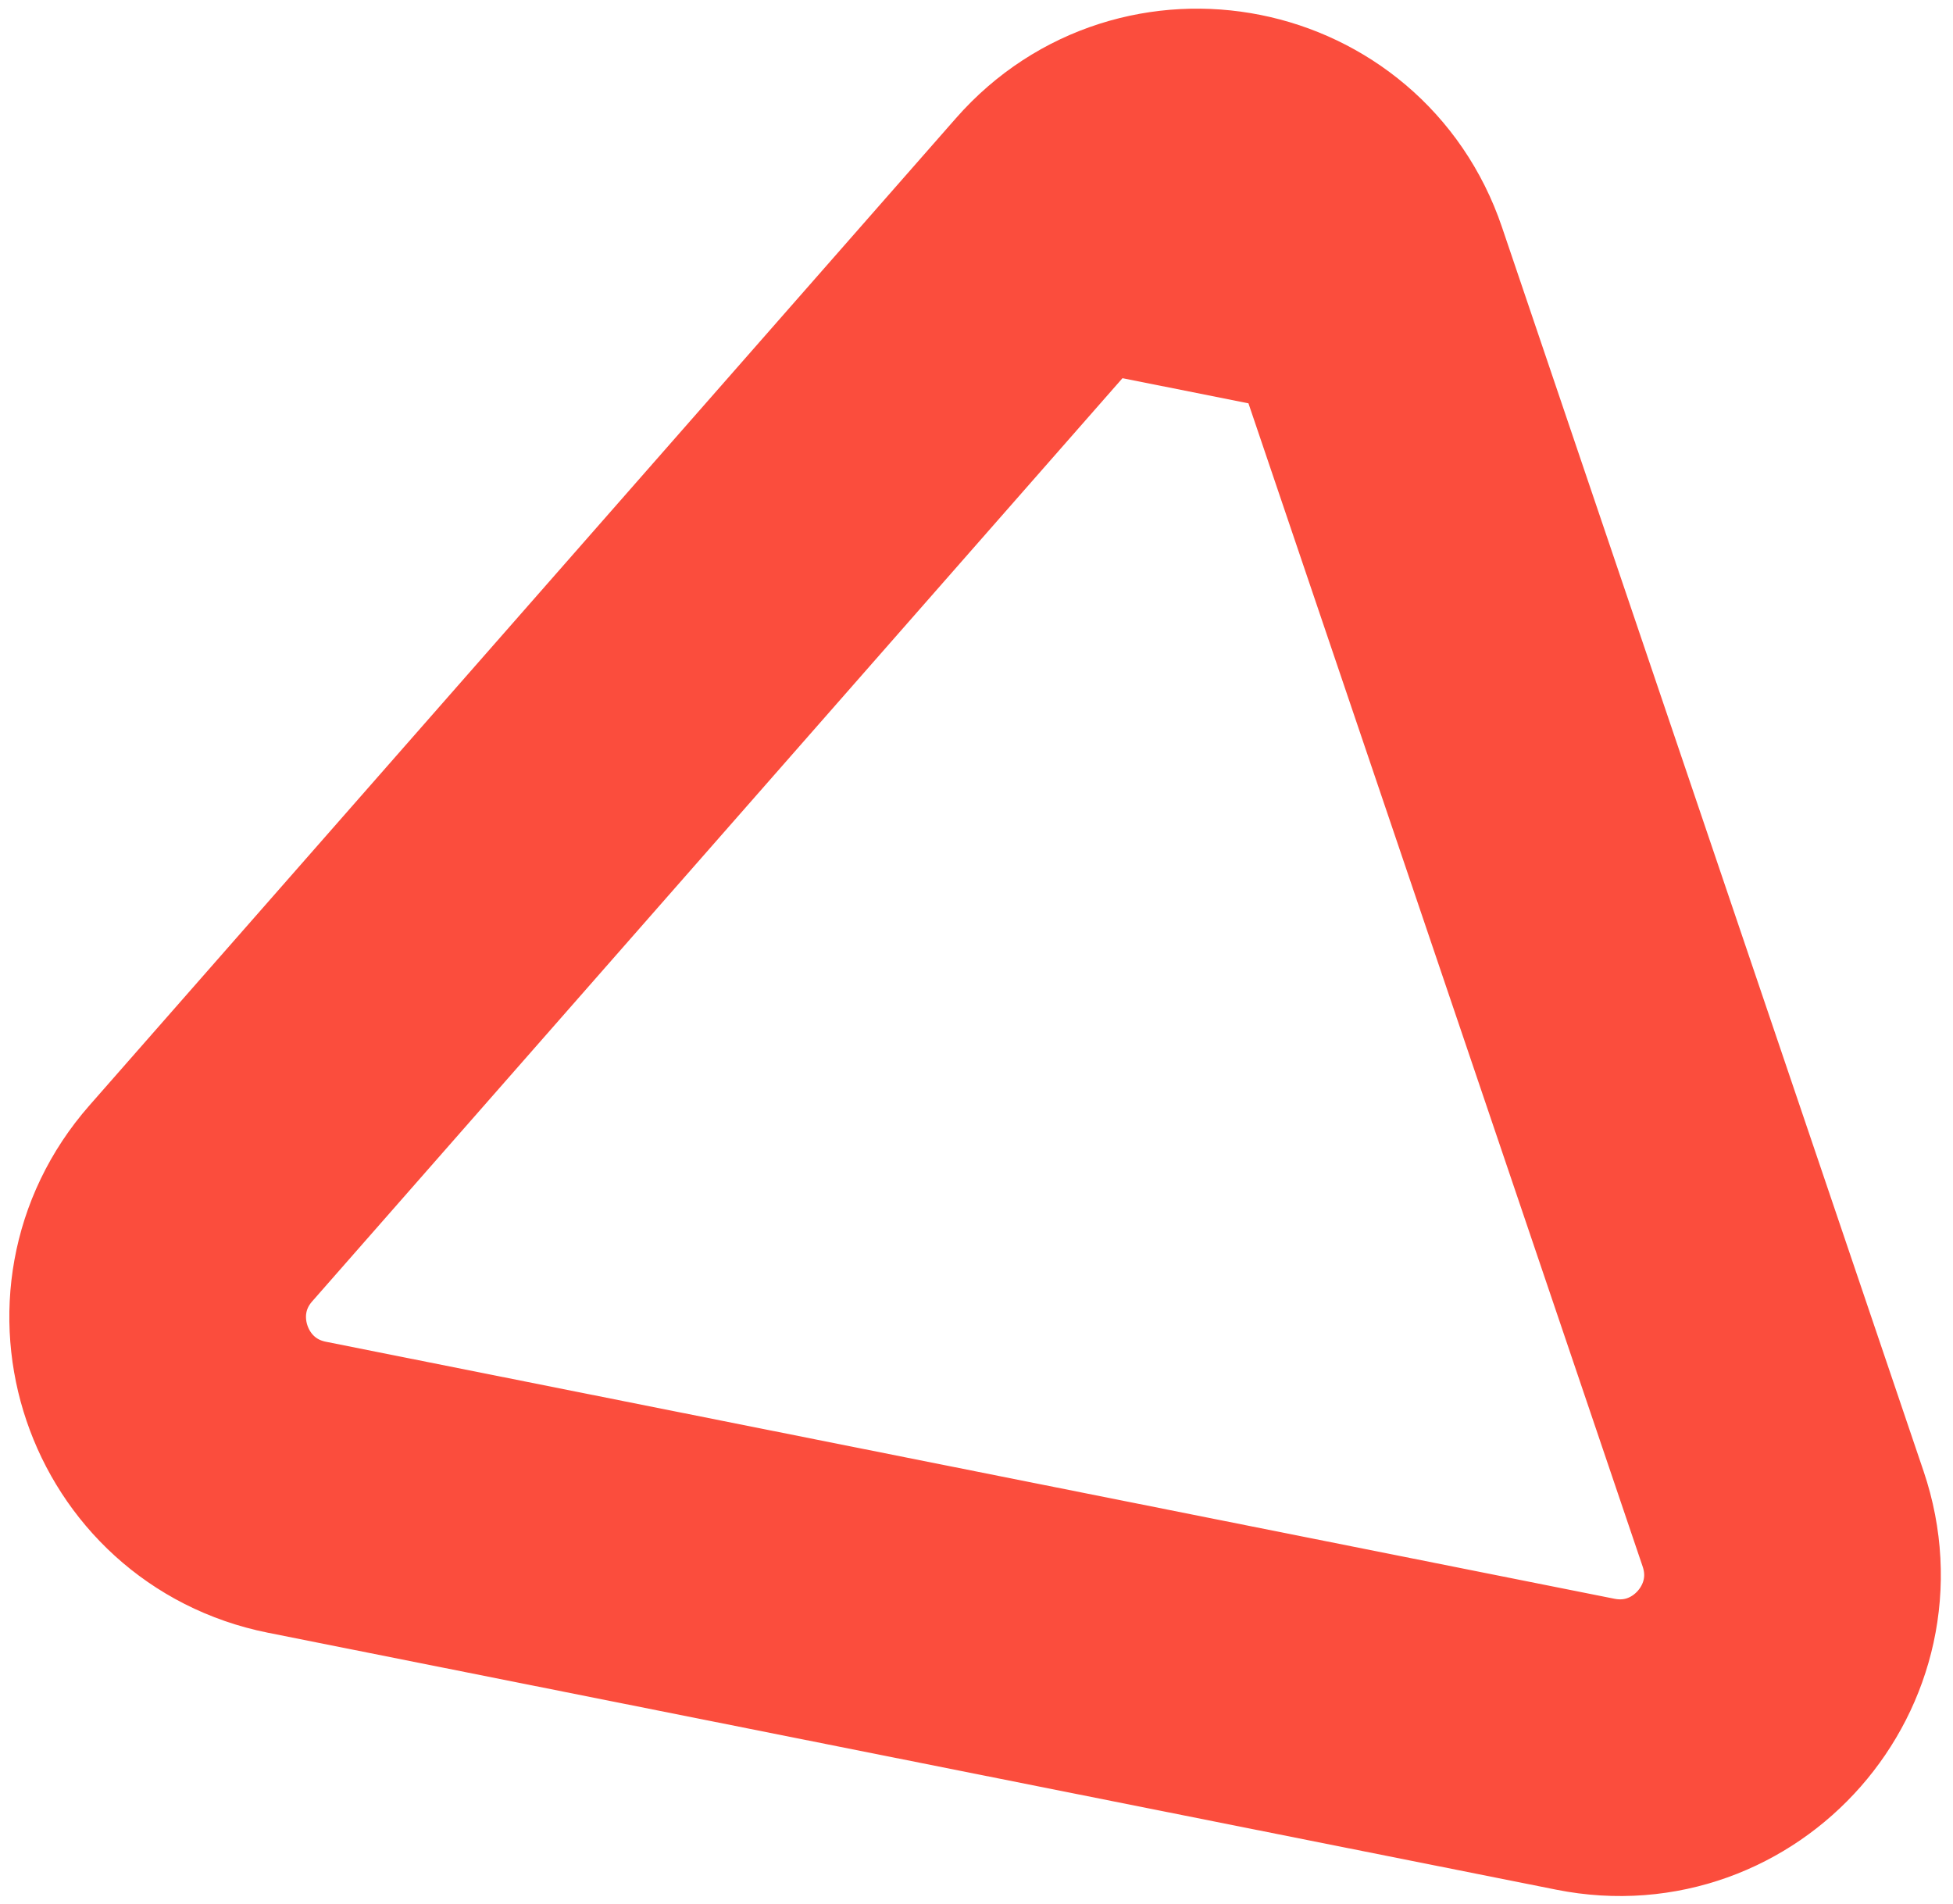 <svg xmlns="http://www.w3.org/2000/svg" width="79" height="77" viewBox="0 0 79 77" fill="none"><path d="M55.071 11.106C53.342 6.002 46.736 4.685 43.181 8.735M55.071 11.106L43.181 8.735M55.071 11.106L72.129 61.435C73.858 66.539 69.415 71.601 64.13 70.547L12.015 60.154C6.73 59.1 4.568 52.721 8.123 48.672L43.181 8.735M55.071 11.106L43.181 8.735" stroke="#FB4D3D" stroke-width="12"></path></svg>